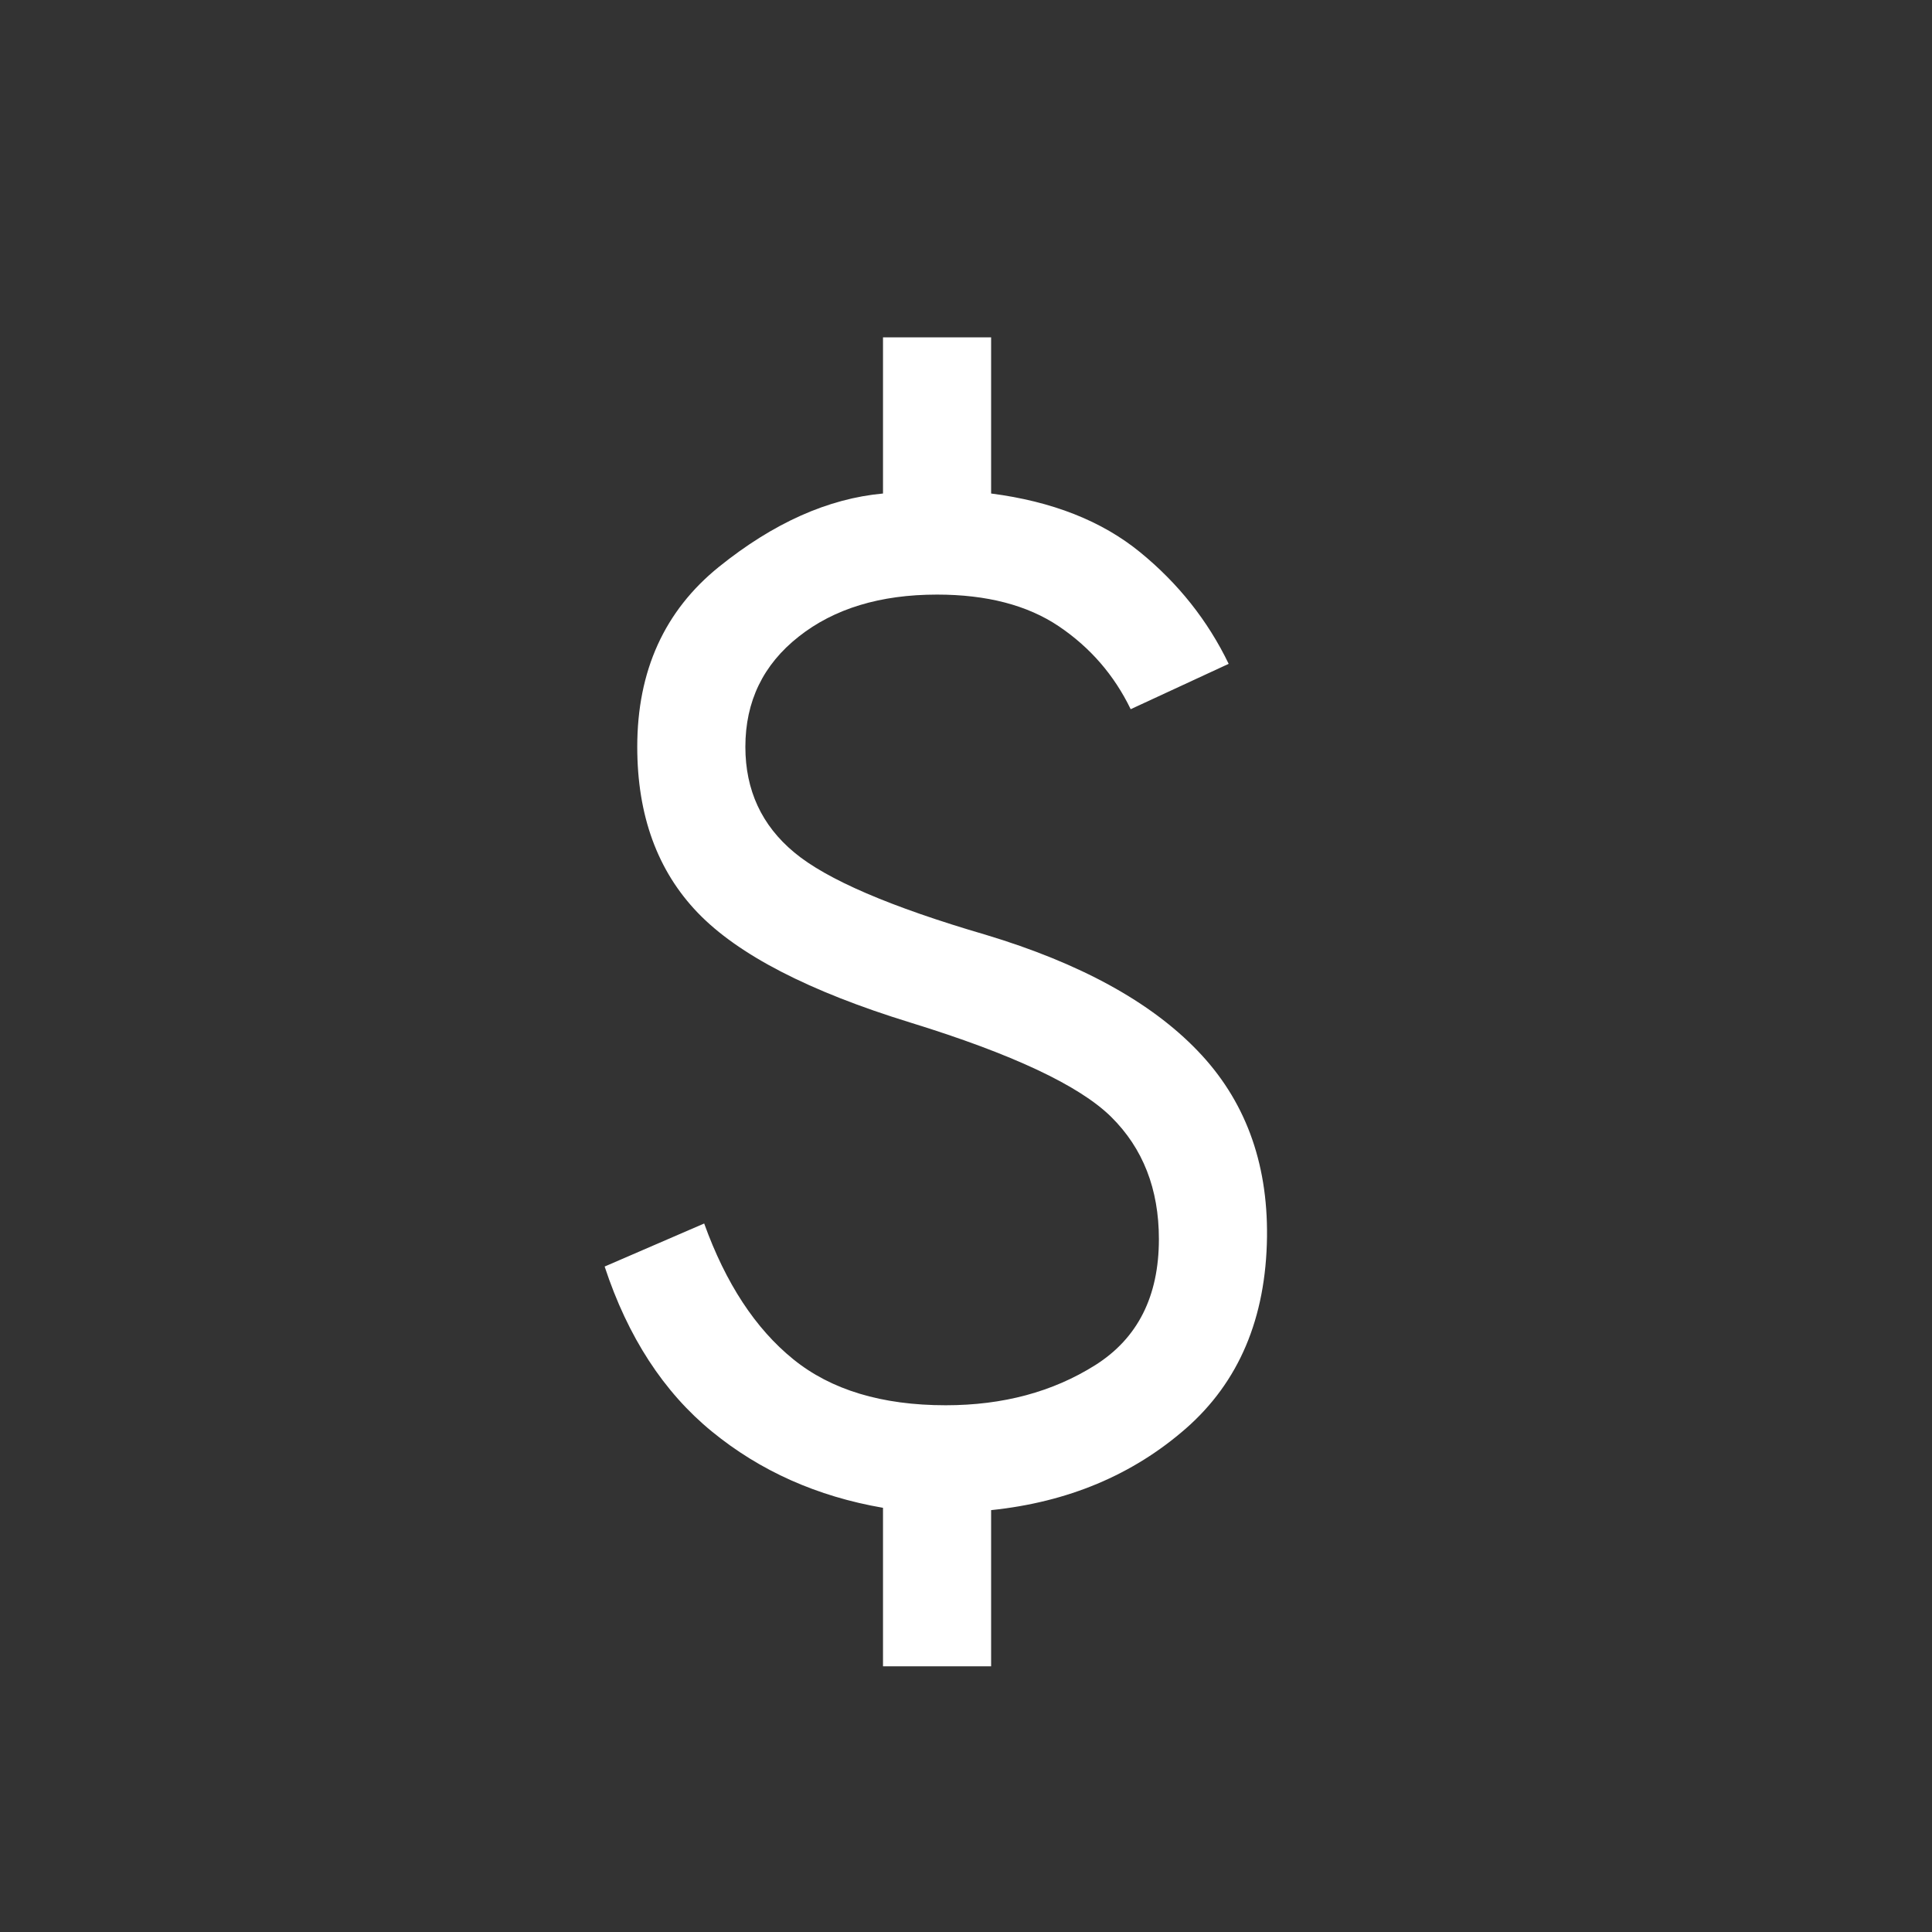 <svg width="25" height="25" viewBox="0 0 25 25" fill="none" xmlns="http://www.w3.org/2000/svg">
<rect x="0" y="0" width="25" height="25" fill="#333333" stroke="none"/>
<mask id="mask0_2105_15094" style="mask-type:alpha" maskUnits="userSpaceOnUse" x="0" y="0" width="25" height="25">
<rect x="0.118" y="0.975" width="24" height="24" fill="#D9D9D9"/>
</mask>
<g mask="url(#mask0_2105_15094)">
<path d="M11.426 21.562V19.511C10.574 19.364 9.836 19.035 9.211 18.523C8.587 18.012 8.124 17.3 7.824 16.389L9.112 15.832C9.391 16.606 9.775 17.192 10.264 17.588C10.753 17.985 11.411 18.184 12.238 18.184C12.978 18.184 13.623 18.011 14.172 17.665C14.722 17.318 14.996 16.775 14.996 16.034C14.996 15.386 14.79 14.859 14.378 14.452C13.966 14.046 13.1 13.639 11.78 13.232C10.468 12.828 9.551 12.354 9.029 11.811C8.507 11.268 8.246 10.552 8.246 9.664C8.246 8.68 8.599 7.903 9.303 7.335C10.008 6.767 10.716 6.451 11.426 6.386V4.365H12.825V6.386C13.615 6.488 14.257 6.741 14.752 7.145C15.247 7.549 15.629 8.031 15.899 8.59L14.631 9.177C14.417 8.735 14.107 8.378 13.701 8.104C13.295 7.831 12.77 7.694 12.125 7.694C11.391 7.694 10.794 7.875 10.335 8.238C9.875 8.6 9.645 9.076 9.645 9.664C9.645 10.225 9.856 10.68 10.277 11.03C10.697 11.381 11.524 11.736 12.755 12.096C13.974 12.463 14.888 12.963 15.497 13.597C16.106 14.229 16.406 15.032 16.395 16.003C16.382 17.056 16.032 17.883 15.345 18.485C14.657 19.086 13.818 19.438 12.825 19.541V21.562H11.426Z" fill="white"/>
</g>
</svg>
